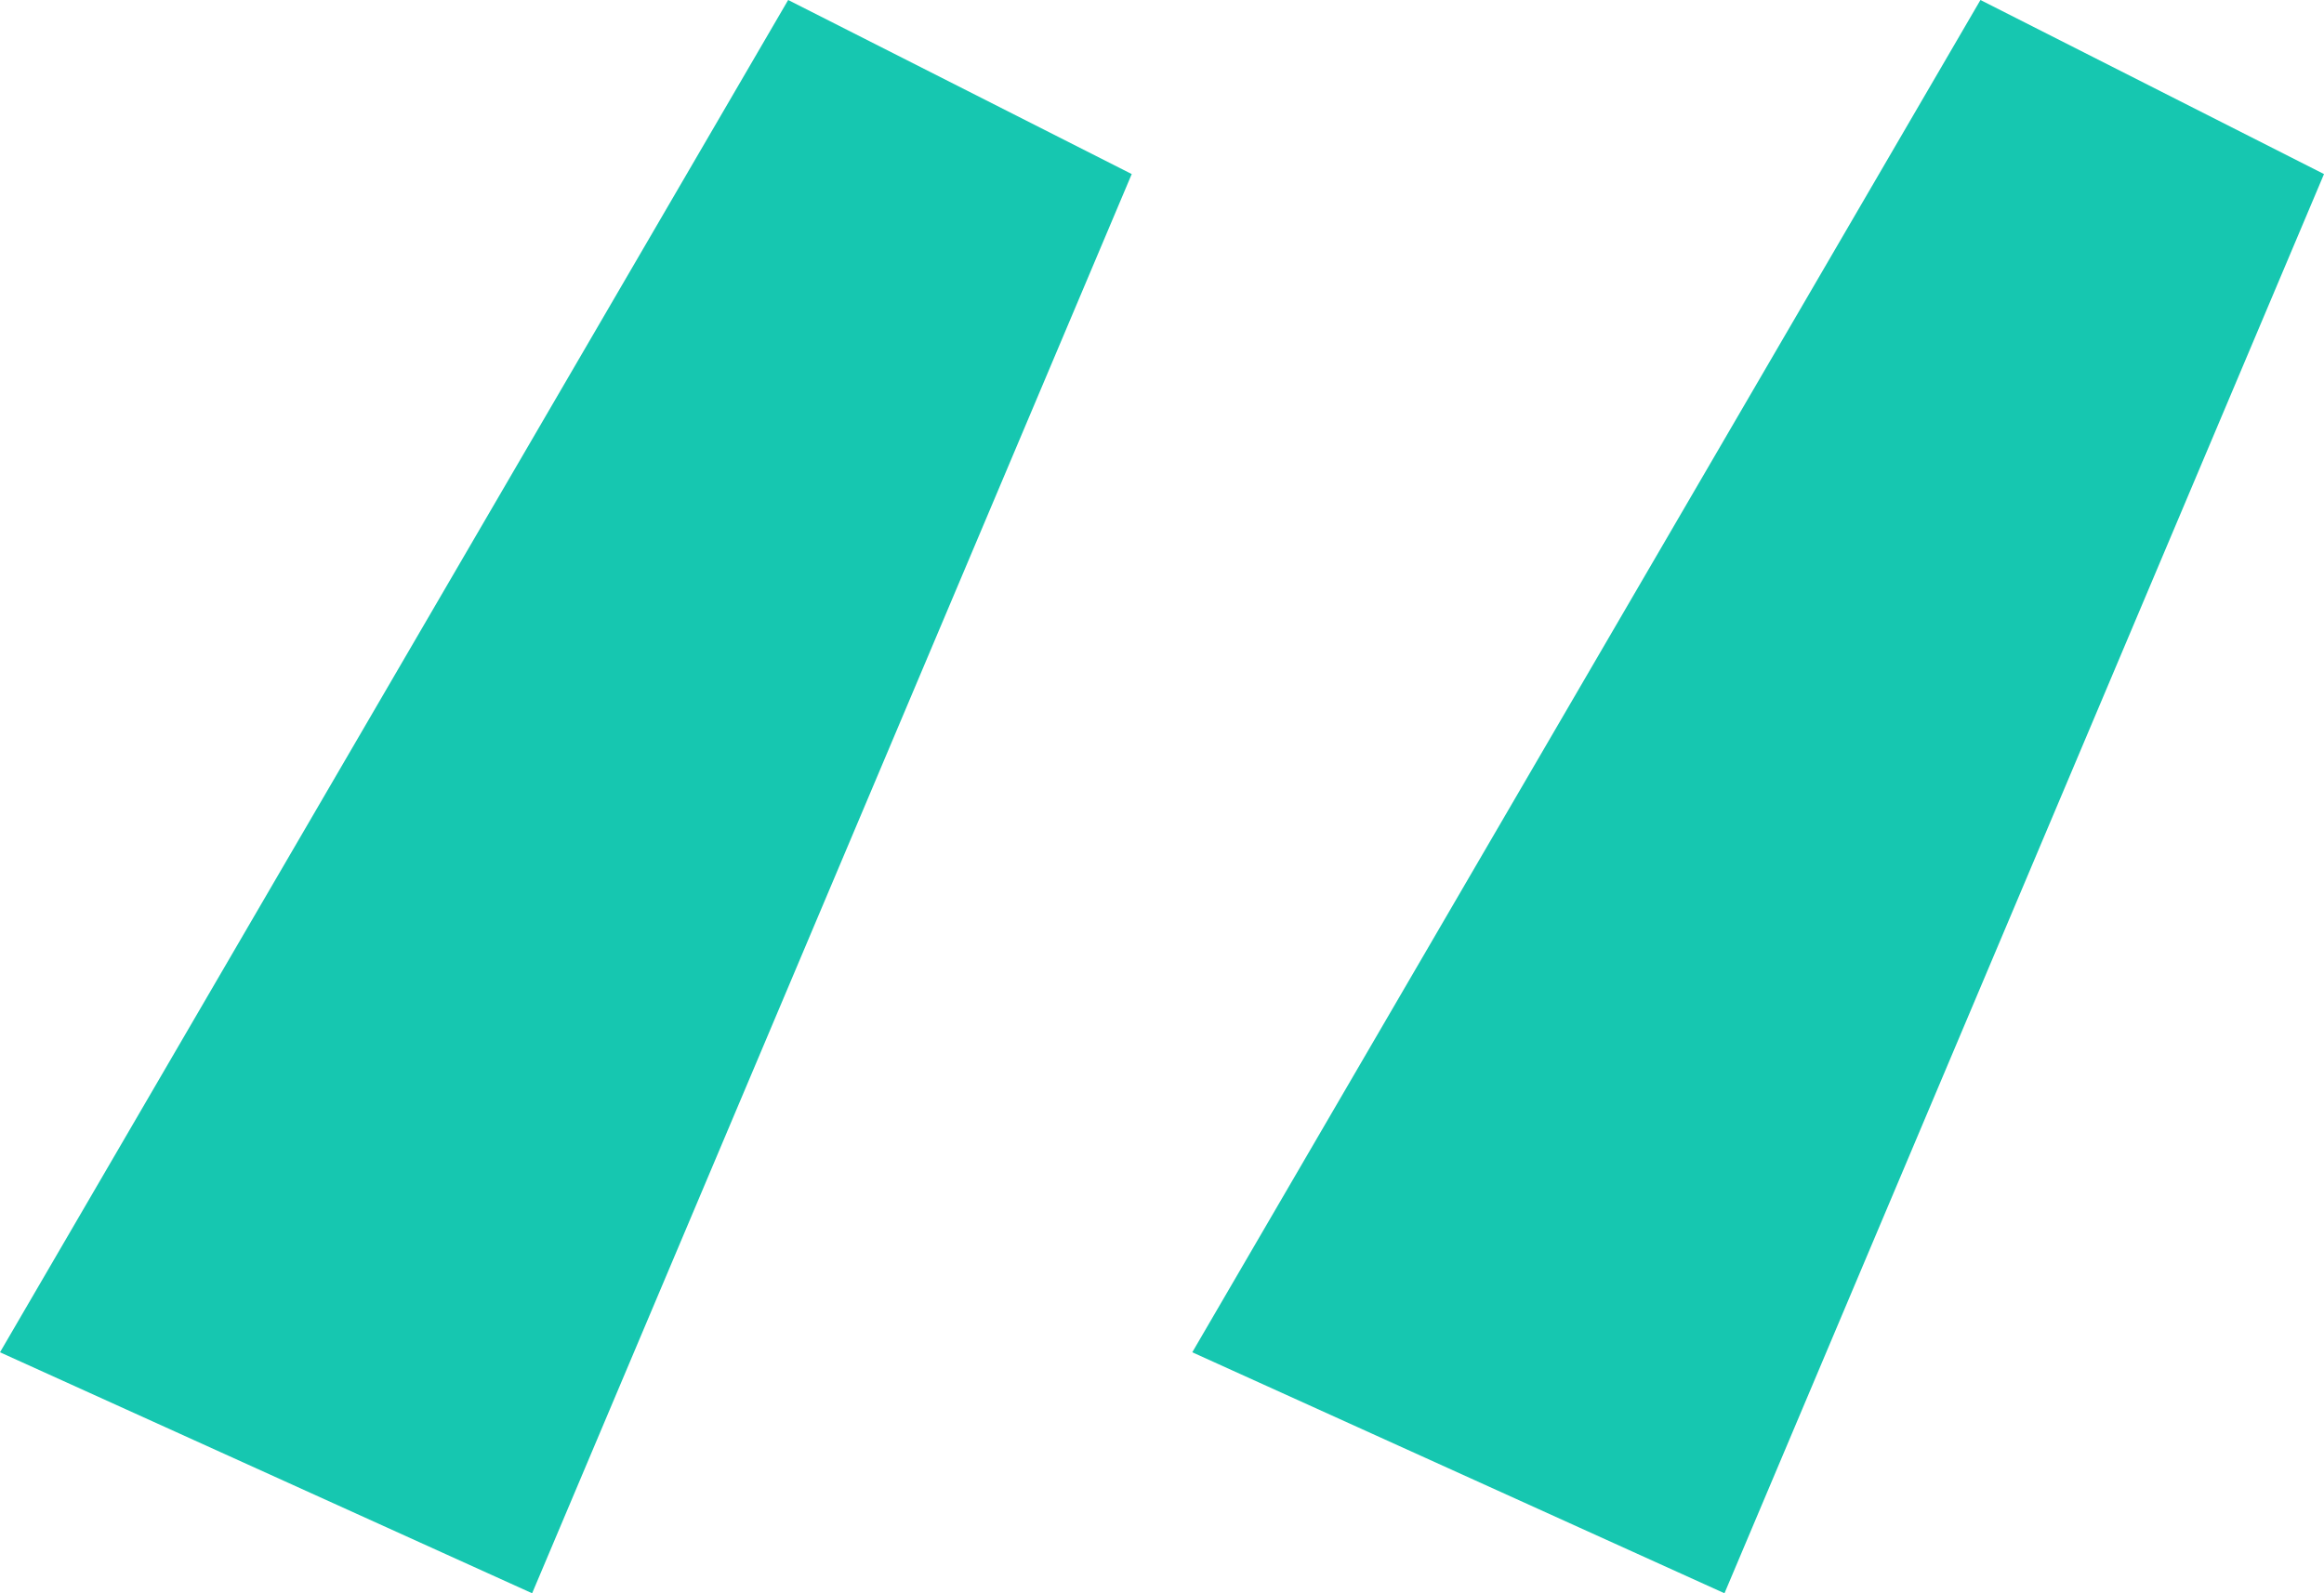 <svg width="35" height="24" viewBox="0 0 35 24" fill="none" xmlns="http://www.w3.org/2000/svg">
<path d="M8.014 24L17.044 2.622L11.87 0L0 20.37L8.014 24ZM25.971 24L35 2.622L29.826 0L17.956 20.37L25.971 24Z" fill="#16C7B0"/>
</svg>
